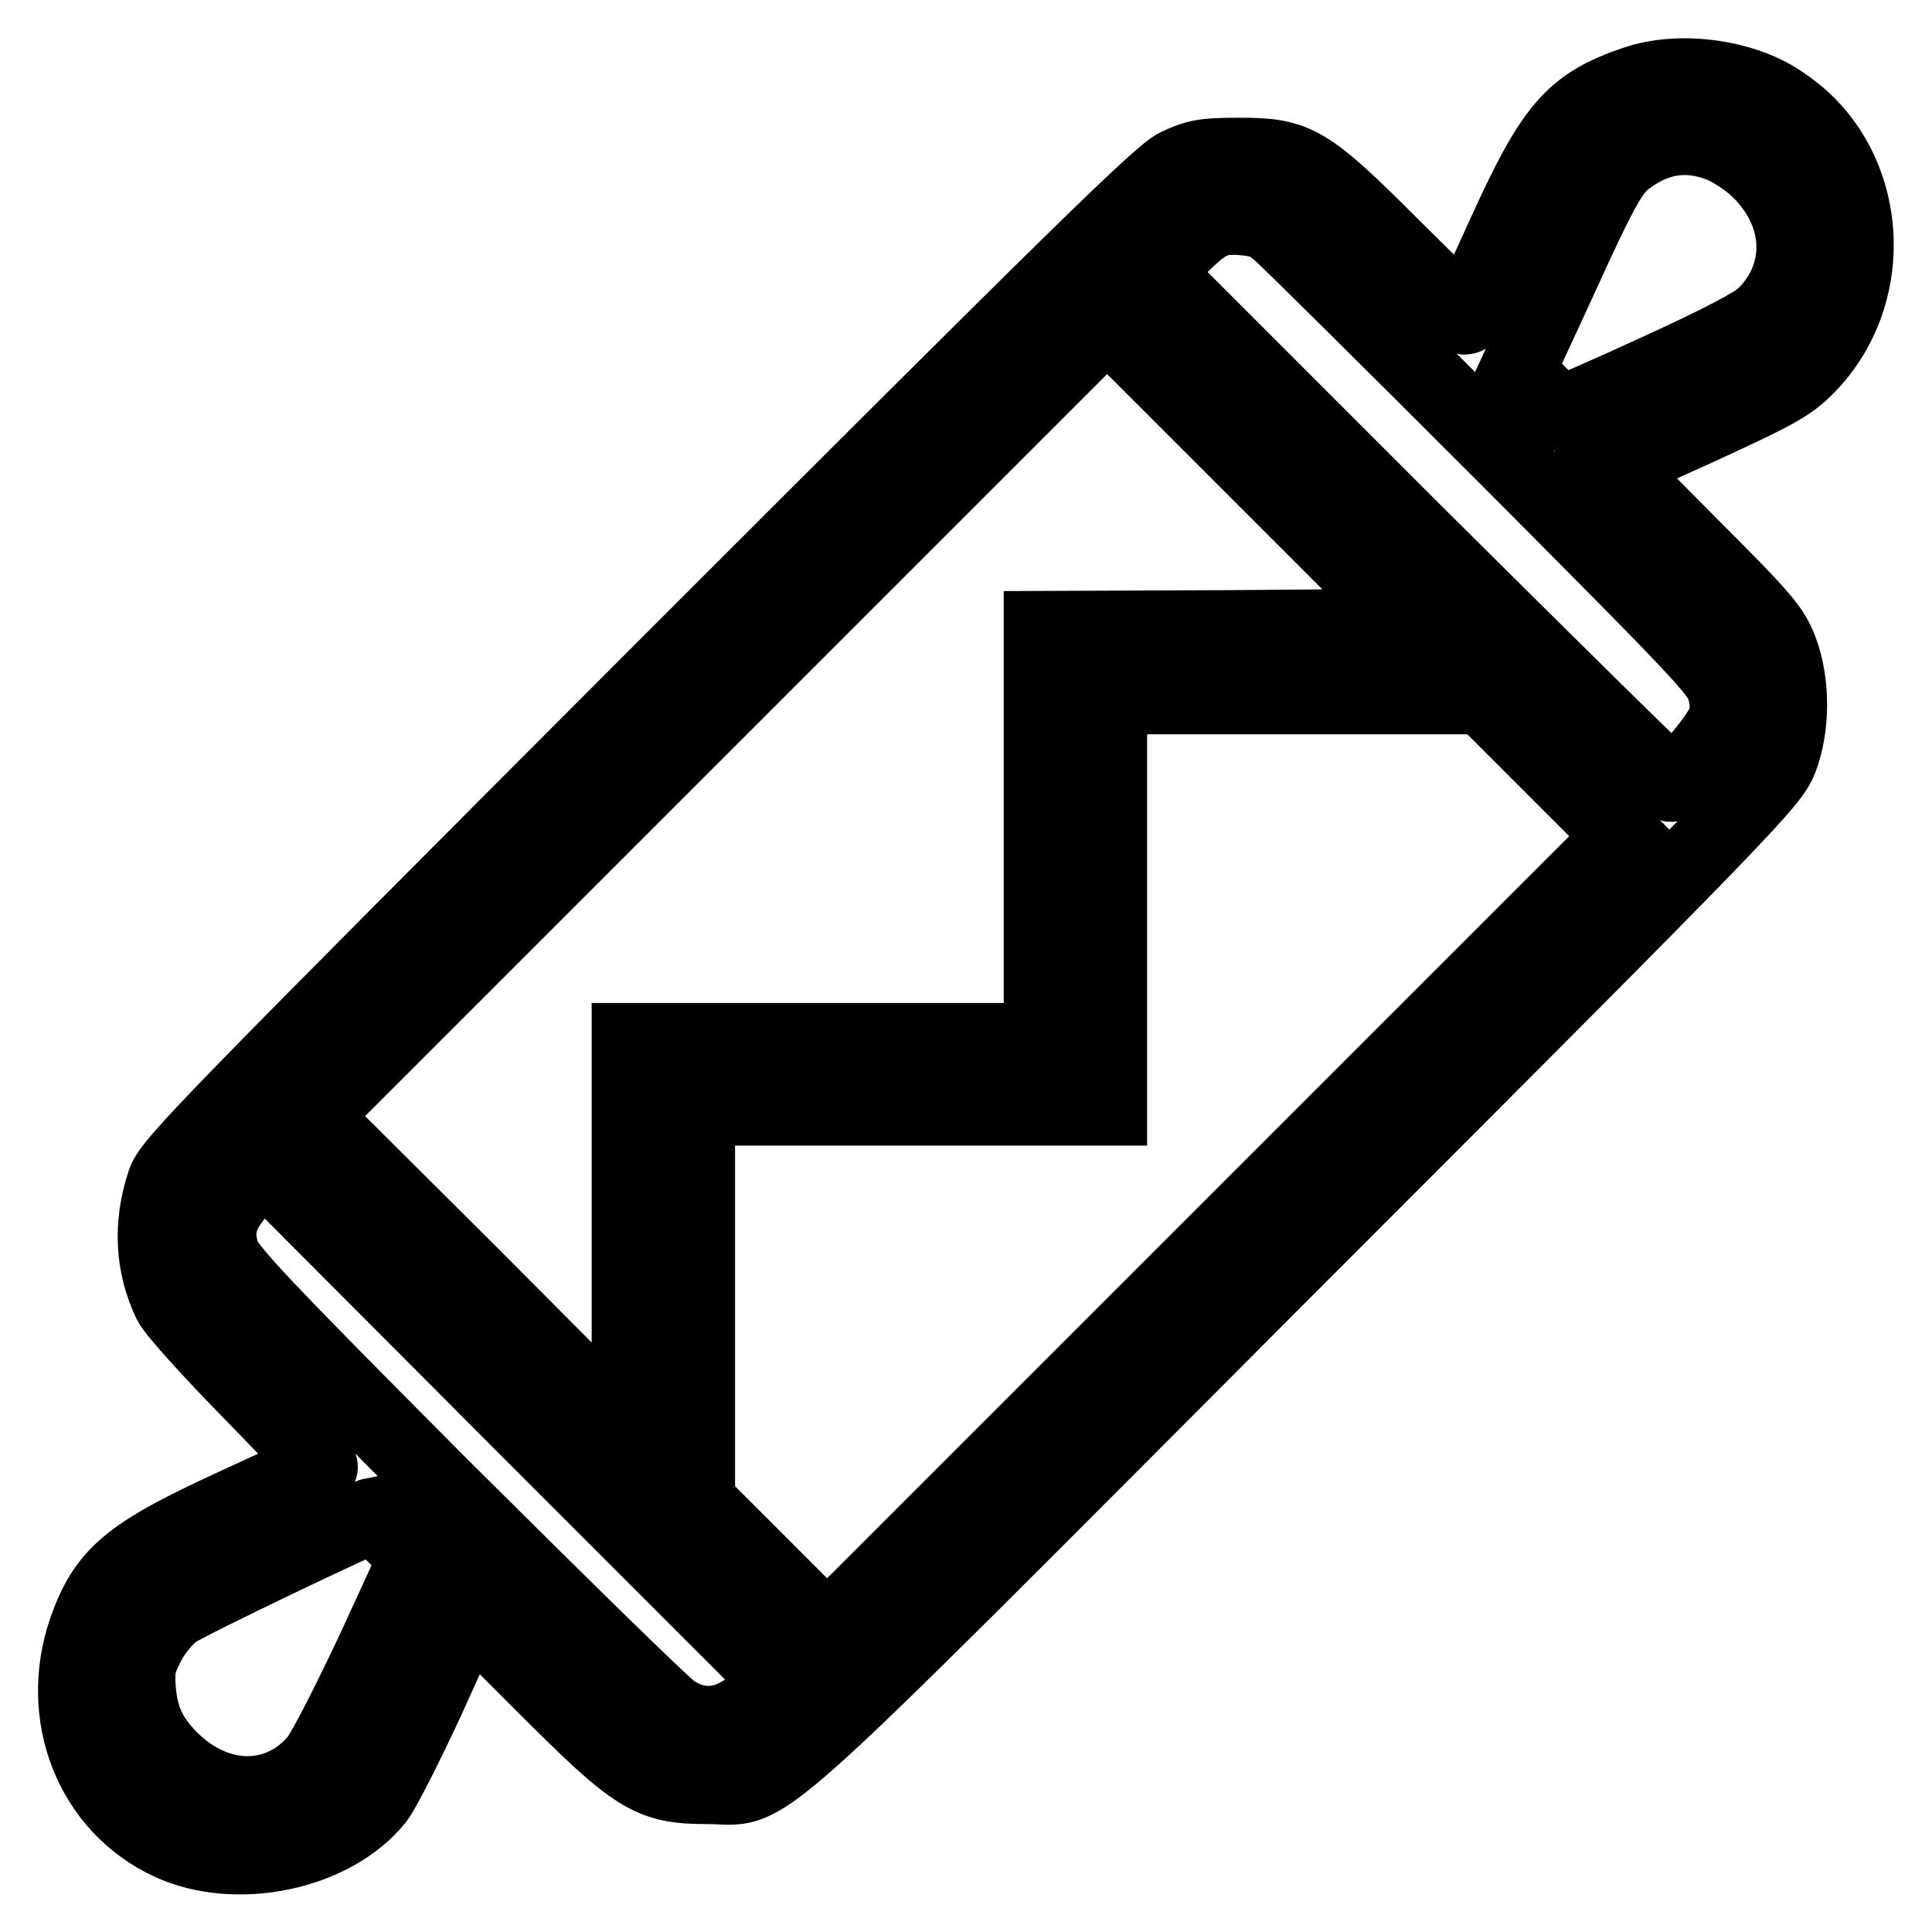<?xml version="1.0" encoding="utf-8"?>
<!-- Svg Vector Icons : http://www.onlinewebfonts.com/icon -->
<!DOCTYPE svg PUBLIC "-//W3C//DTD SVG 1.1//EN" "http://www.w3.org/Graphics/SVG/1.1/DTD/svg11.dtd">
<svg version="1.1" xmlns="http://www.w3.org/2000/svg" xmlns:xlink="http://www.w3.org/1999/xlink" x="0px" y="0px" viewBox="0 0 256 256" enable-background="new 0 0 256 256" xml:space="preserve">
<g><g><g><path stroke-width="10" fill-opacity="0" stroke="#000000"  d="M216.6,11.1c-8.2,2.8-10.8,5.8-17.2,19.9c-2.7,6-5.1,11-5.2,11c-0.2,0-4.5-4.1-9.6-9.2c-11.5-11.5-12.8-12.2-20.4-12.2c-4.7,0-5.6,0.2-8.2,1.4c-2.4,1.2-13.4,12-68.1,66.7c-60.7,60.8-65.3,65.5-66.1,68c-1.9,5.7-1.5,11.1,0.8,15.9c0.6,1.2,5.4,6.5,10.7,11.9c5.2,5.3,9.4,9.8,9.1,9.9c-0.3,0.2-5.4,2.4-11.4,5.2c-13.9,6.4-17,9-19.6,16.4c-3.9,11.3,0.8,23.3,11.1,28.1c8.8,4.1,21.7,1.4,27.4-5.8c0.9-1.2,4-7.3,6.9-13.6l5.2-11.5L72,223.2c12.3,12.3,14.1,13.5,21.7,13.5c8.9,0,2.9,5.4,76.3-68.2c62.7-62.7,64.7-64.9,65.9-68c1.6-4.3,1.6-10,0-14.3c-1.1-2.9-2.3-4.3-11.8-13.8l-10.5-10.6l11.5-5.2c10-4.6,11.9-5.6,14.2-7.9c9.9-9.9,8.5-27-2.8-34.7C231.4,10.2,222.6,9,216.6,11.1z M227.6,19c1.3,0.4,3.5,1.8,4.9,3c6.5,5.8,7,14.3,1.2,19.9c-1.1,1.1-6.1,3.7-14,7.3c-6.7,3.1-12.5,5.6-12.8,5.6c-0.3,0-1.7-1.3-3.2-2.8l-2.7-2.8l5.4-11.7c6-13.2,7.2-15.2,9.4-16.7C219.5,18.1,223.4,17.5,227.6,19z M169.5,30.7c1.1,0.9,14.7,14.4,30.2,29.9c25.4,25.5,28.2,28.4,28.8,30.6c0.5,1.7,0.5,2.9,0.1,4.3c-0.6,2-6,8.4-7.2,8.4c-0.3,0-15.8-15.3-34.5-33.9L153,36.1l2.6-2.7c4-4.1,5.3-4.8,8.8-4.6C166.9,29,167.9,29.3,169.5,30.7z M162.6,83.2l-24.6,0.1v27.3v27.3h-27.3H83.4v26.1V190l-21-21.1l-21.1-21L94,95.2l52.7-52.7L167,62.8L187.2,83L162.6,83.2z M205.7,101.5l9.3,9.3l-52.7,52.7l-52.7,52.7l-8.6-8.6l-8.6-8.6v-26.1v-26.1h27.3h27.3v-27.3V92.3h24.8h24.7L205.7,101.5z M101.4,224.5c-4,4.2-8.2,5-12.2,2.4c-1.3-0.8-15.1-14.4-30.8-30c-24.3-24.4-28.5-28.9-29-30.8c-1-3.3-0.3-5.6,2.8-8.9l2.7-3L69,188.4l34.2,34.2L101.4,224.5z M52.5,203.6l2.7,2.8l-5.7,12.4c-3.2,6.8-6.5,13.3-7.5,14.5c-5,5.9-13.3,5.9-19.4-0.2c-2.9-2.9-4-5.5-4.3-9.3c-0.2-2.7,0-3.6,1.3-6.1c0.9-1.7,2.4-3.5,3.6-4.3c1.7-1.2,25.1-12.4,26.2-12.6C49.6,200.9,51,202.1,52.5,203.6z"/></g></g></g>
</svg>